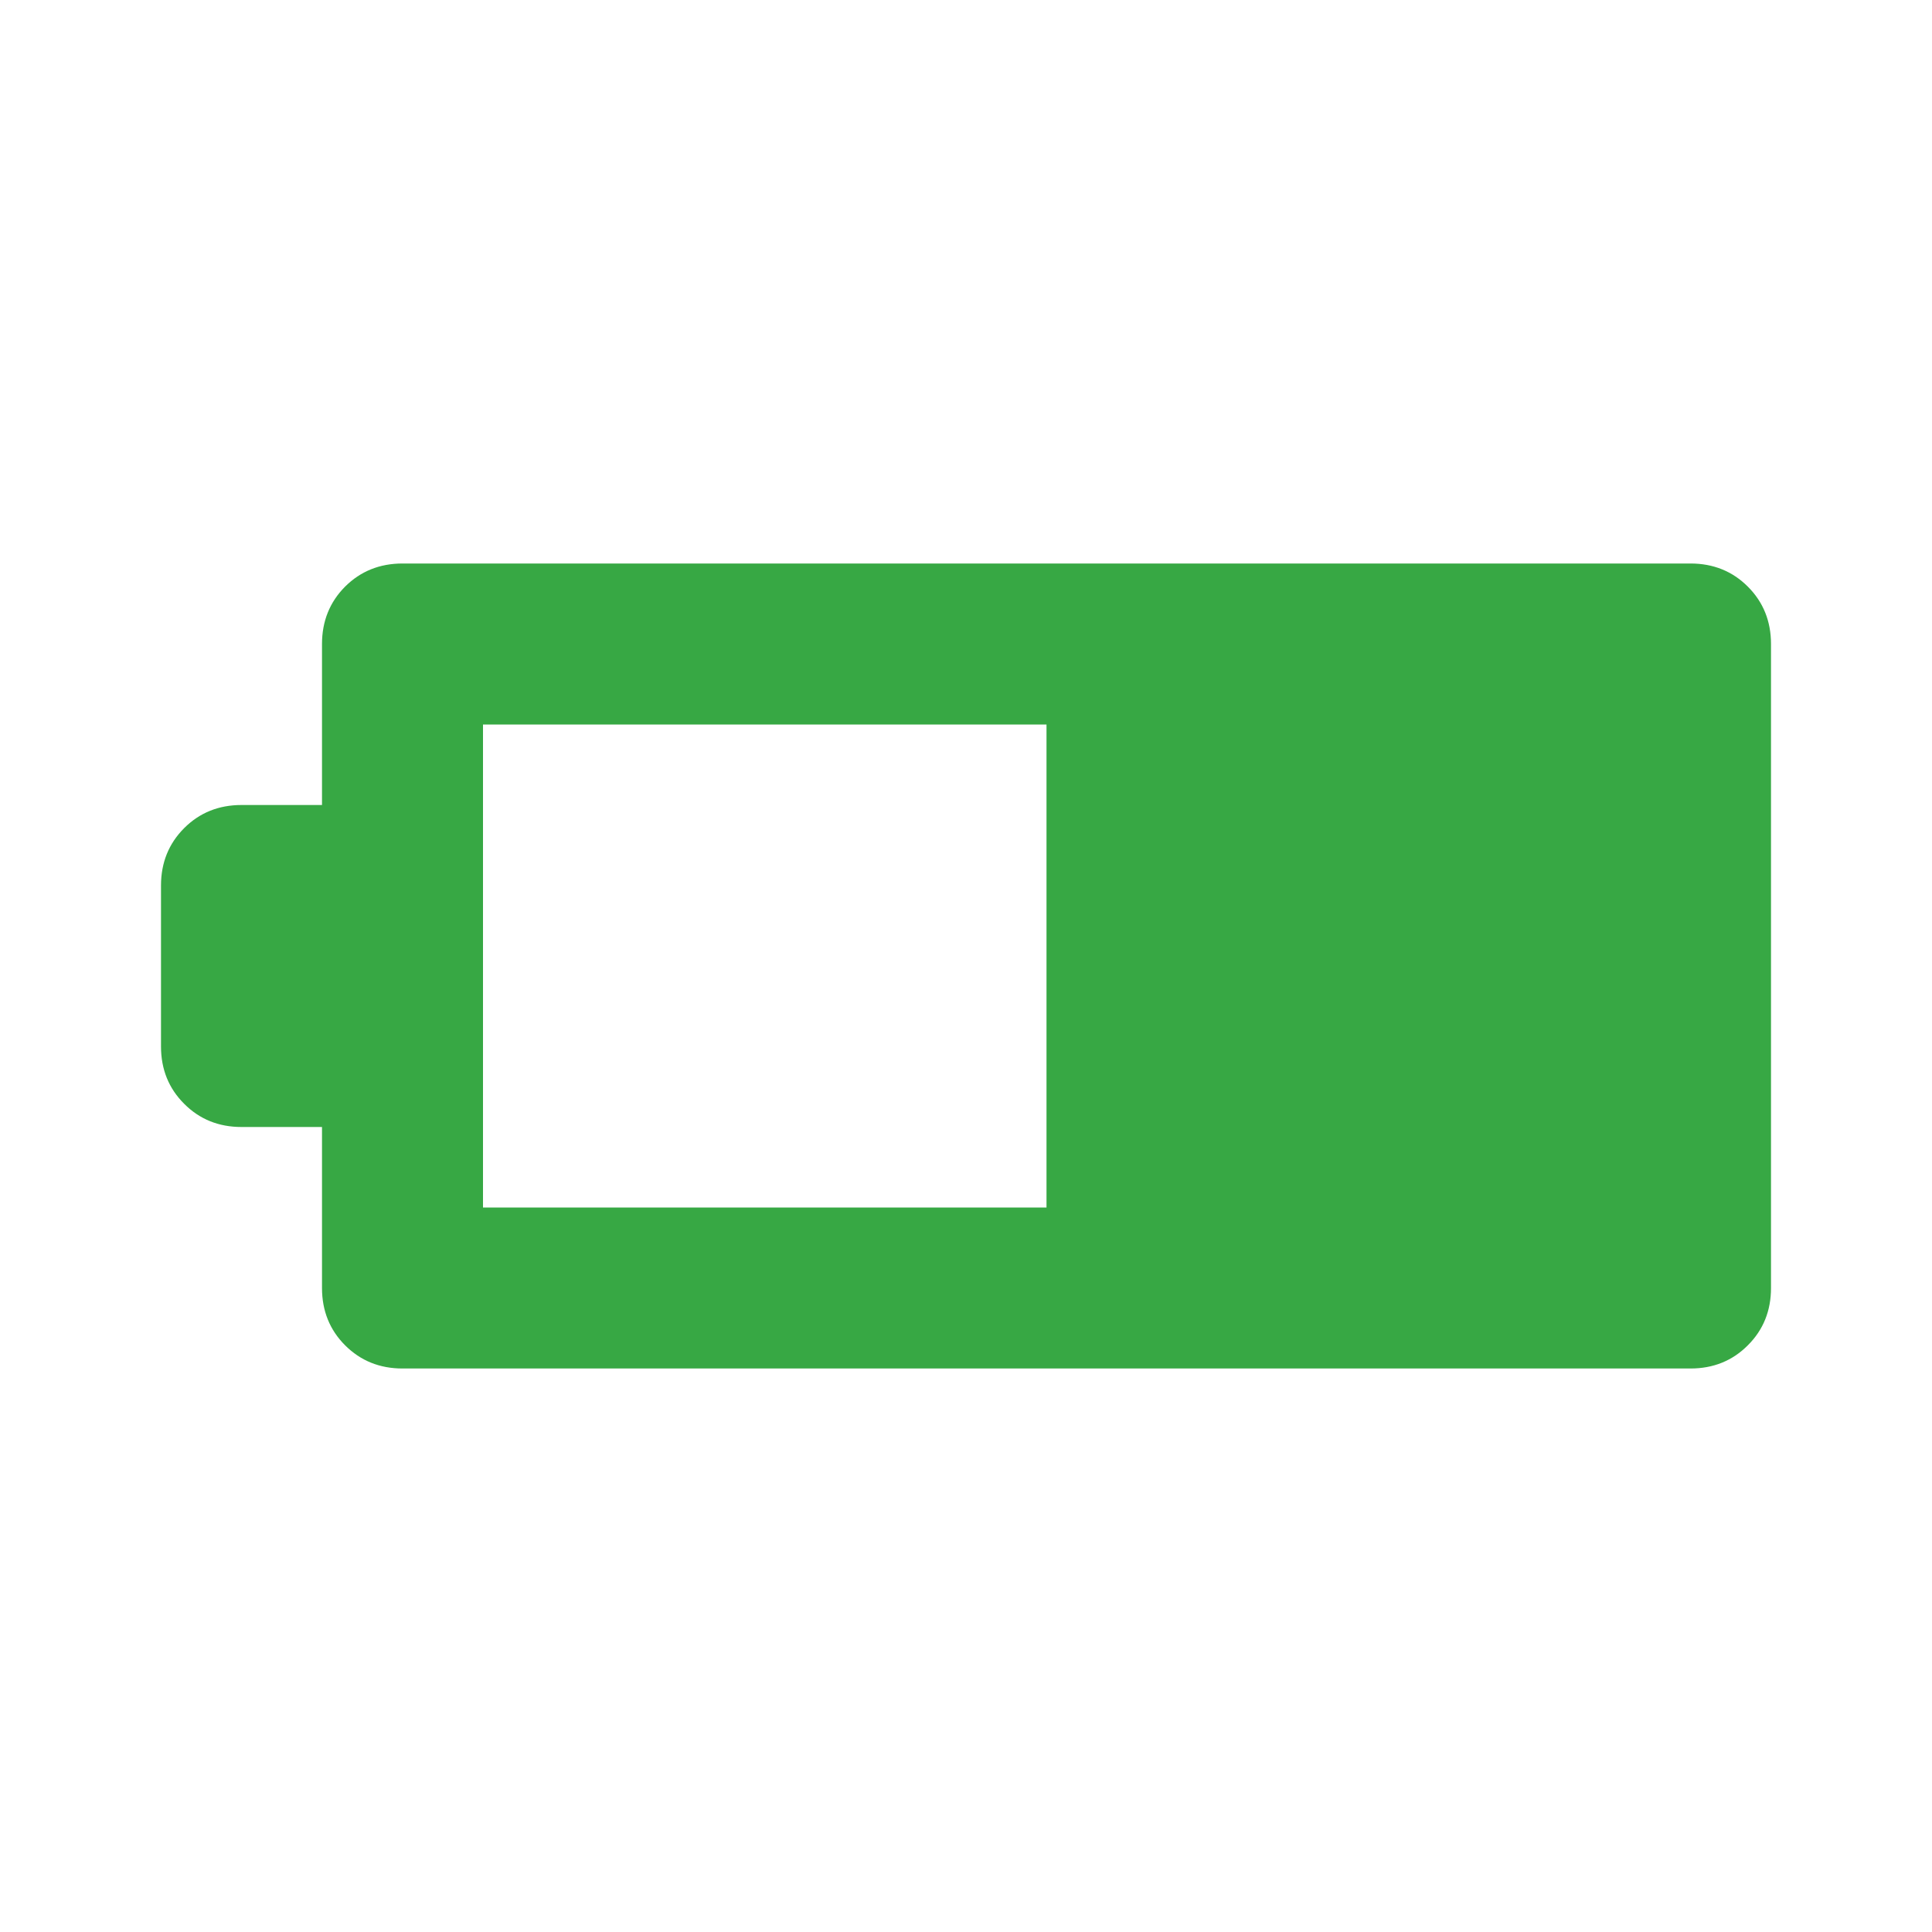 <?xml version="1.0" encoding="UTF-8"?> <svg xmlns="http://www.w3.org/2000/svg" width="24" height="24" viewBox="0 0 24 24" fill="none"> <path d="M22 16C22 16.283 21.904 16.521 21.712 16.712C21.521 16.904 21.283 17 21 17H5C4.717 17 4.479 16.904 4.287 16.712C4.096 16.521 4 16.283 4 16V14H3C2.717 14 2.479 13.904 2.288 13.712C2.096 13.521 2 13.283 2 13V11C2 10.717 2.096 10.479 2.288 10.287C2.479 10.096 2.717 10 3 10H4V8C4 7.717 4.096 7.479 4.287 7.287C4.479 7.096 4.717 7 5 7H21C21.283 7 21.521 7.096 21.712 7.287C21.904 7.479 22 7.717 22 8V16ZM13 15V9H6V15H13Z" fill="#37A844"></path> </svg> 